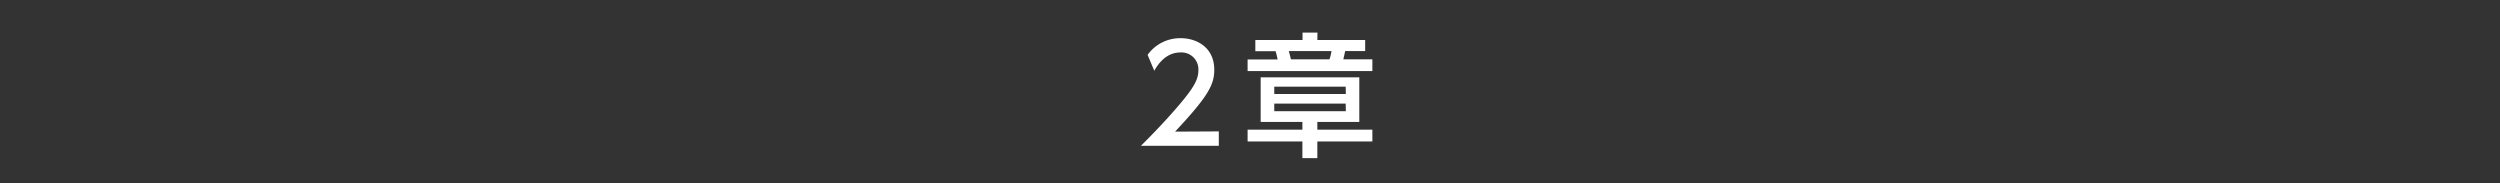 <svg xmlns="http://www.w3.org/2000/svg" width="750" height="55" viewBox="0 0 750 55"><rect x="0" y="0" width="750" height="55" fill="#333333" stroke="none"/><defs><style>.cls-1{fill:#00a39f;opacity:0;}.cls-2{fill:#fff;}</style></defs><g id="レイヤー_2" data-name="レイヤー 2"><g id="レイヤー_3" data-name="レイヤー 3"><rect class="cls-1" width="750" height="55"/><path class="cls-2" d="M365.64,39.42v4.32H342.28c3.48-3.48,7.16-7.24,11.24-12,4.84-5.68,6-8,6-10.72a5.07,5.07,0,0,0-5.4-5.28c-4.72,0-7.08,4.2-7.84,5.48l-2-4.76a12,12,0,0,1,10-5c4.52,0,10,2.6,10,9.48,0,4.52-1.88,8-11.76,18.55Z"/><path class="cls-2" d="M395.2,12h14.35v3.32h-6c-.2,1-.32,1.44-.55,2.48h8.71v3.52H374.28V17.83h9a25.19,25.19,0,0,0-.6-2.48h-6.08V12h14.16V9.79h4.48Zm16.51,30.43H395.2v5h-4.48v-5H374.28V38.9h16.44V36.58H378.2V23.19h29.59V36.58H395.2V38.9h16.51Zm-8-16.43H382.28v2.2h21.47Zm0,5.08H382.28v2.27h21.47Zm-4.87-13.28a11.76,11.76,0,0,0,.6-2.48H386.64c.24.88.4,1.48.64,2.48Z"/></g></g></svg>